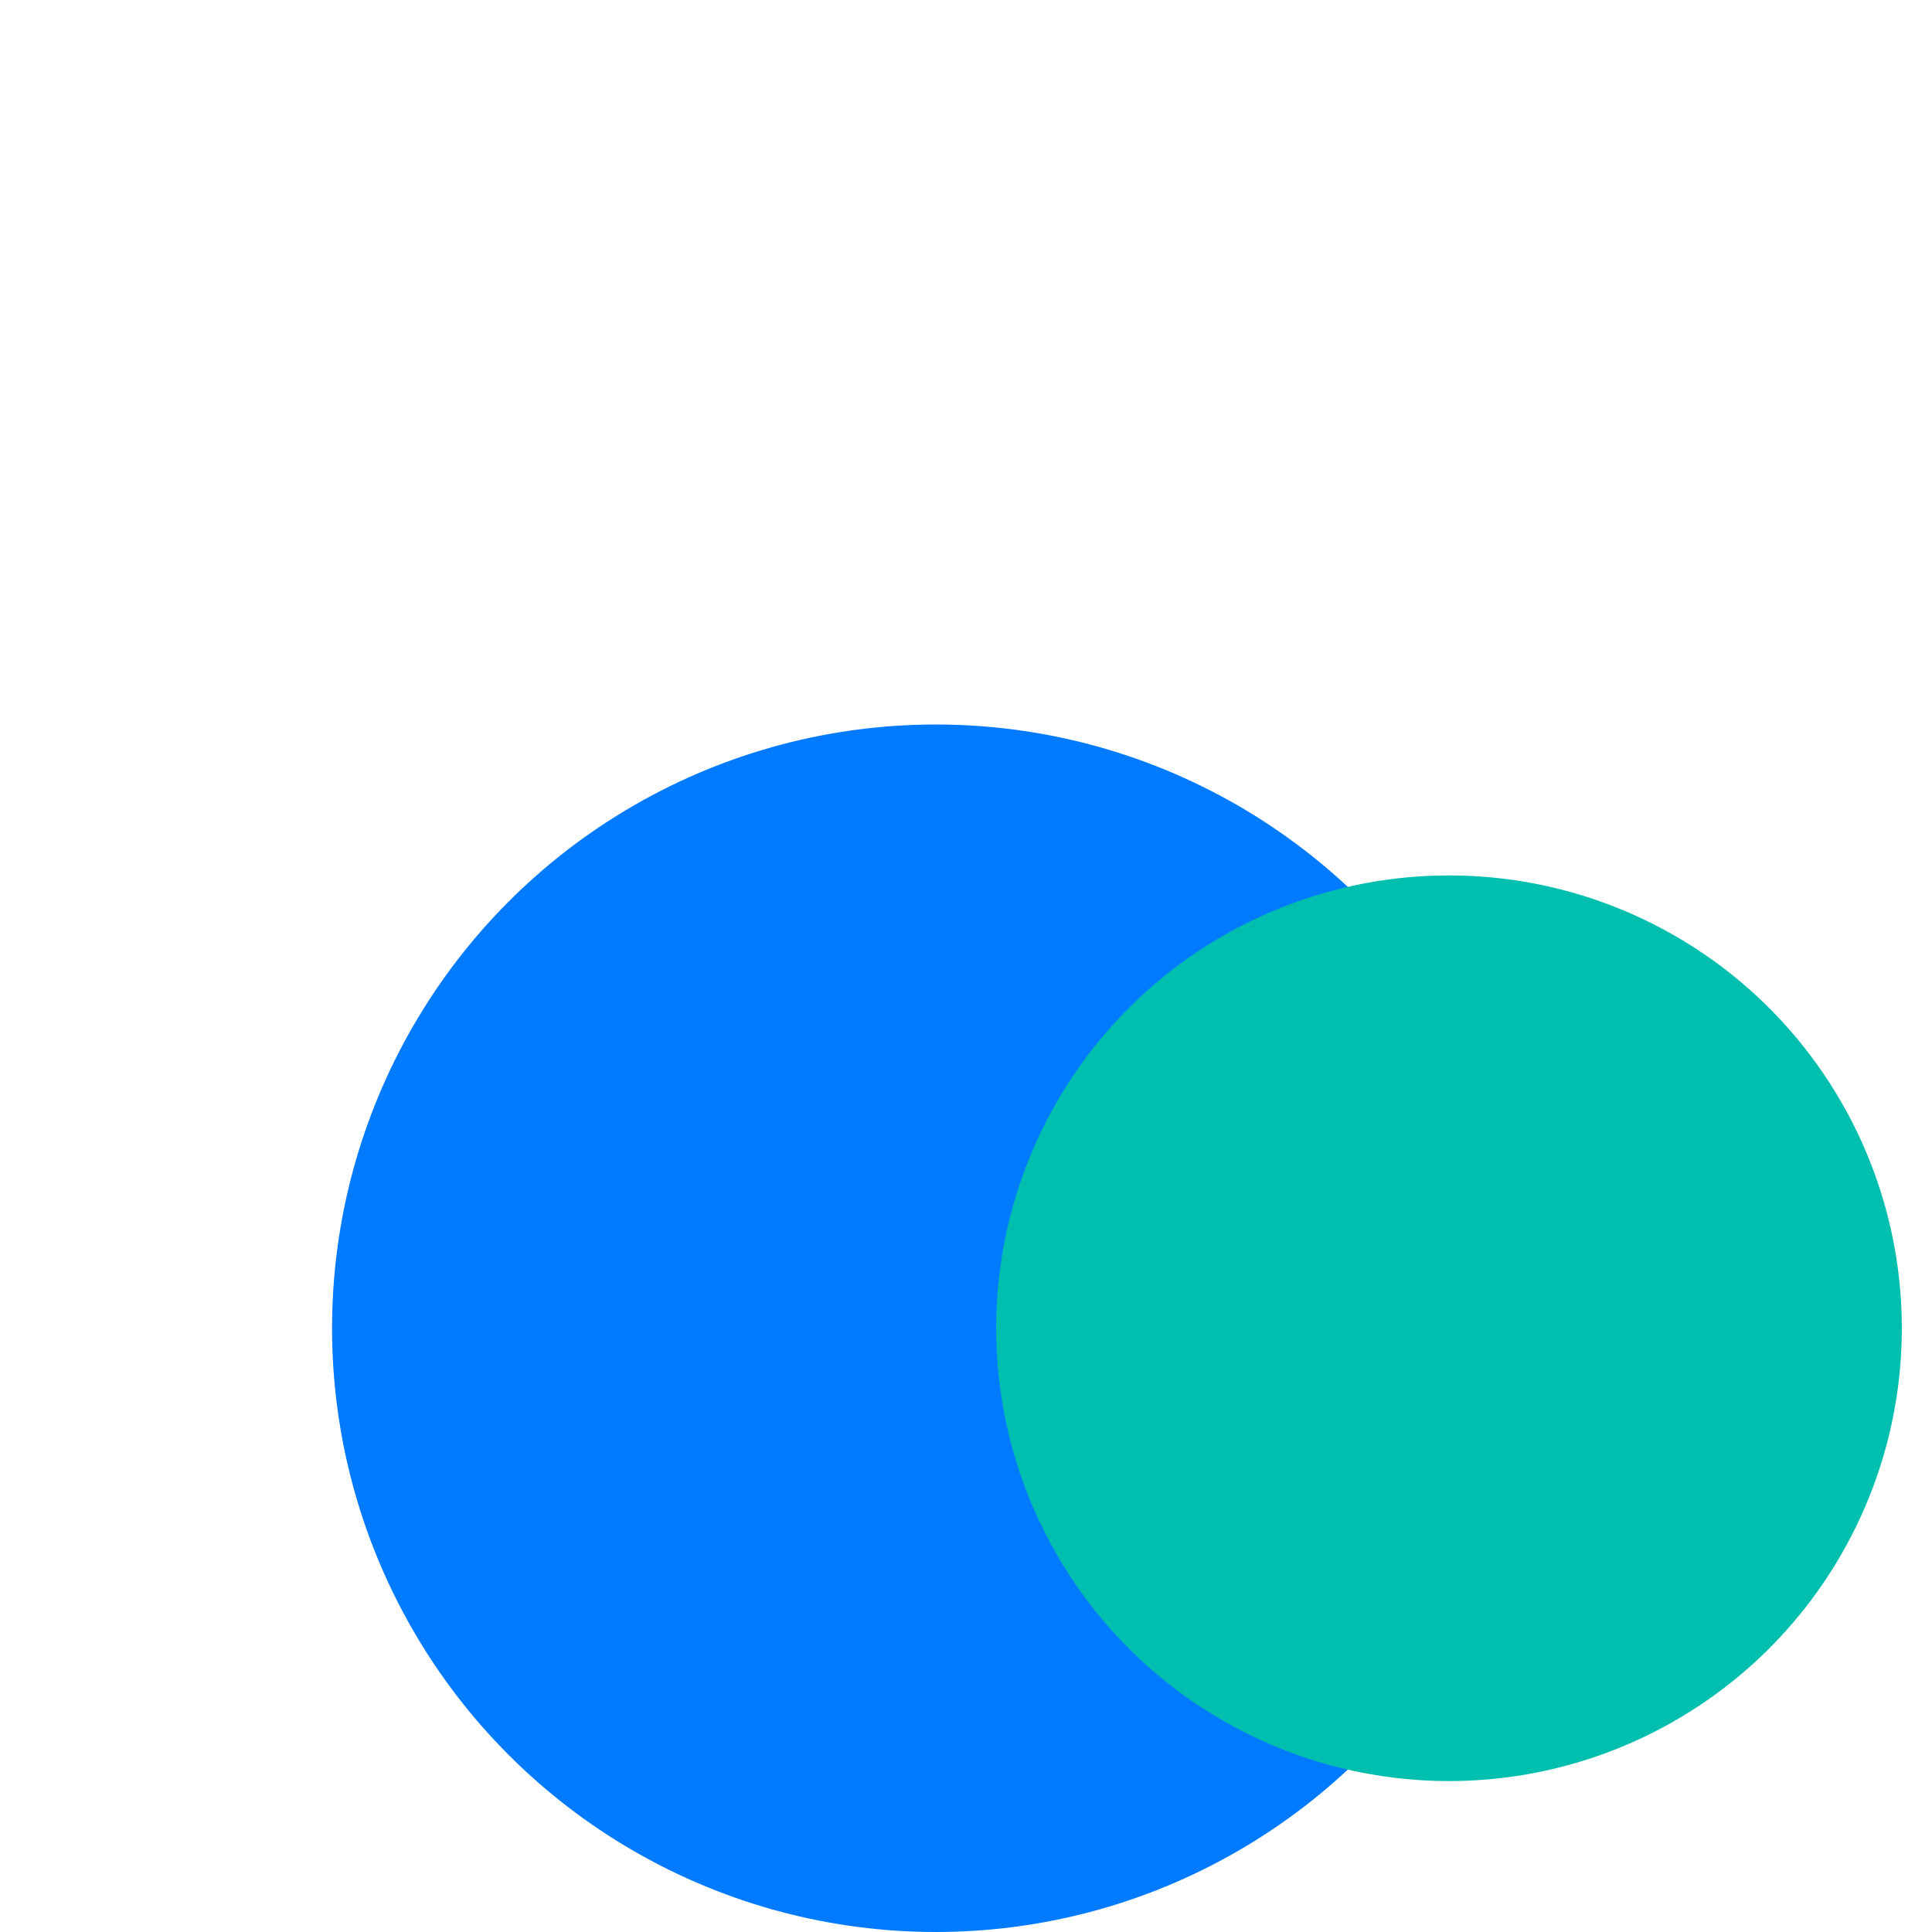 <svg xmlns="http://www.w3.org/2000/svg" viewBox="0 0 64 64" width="64" height="64">
  <g transform="translate(6,6)">
    <circle cx="25" cy="38" r="20" fill="#007bff" />
    <circle cx="42" cy="38" r="15" fill="#00bfae" />
  </g>
</svg>
